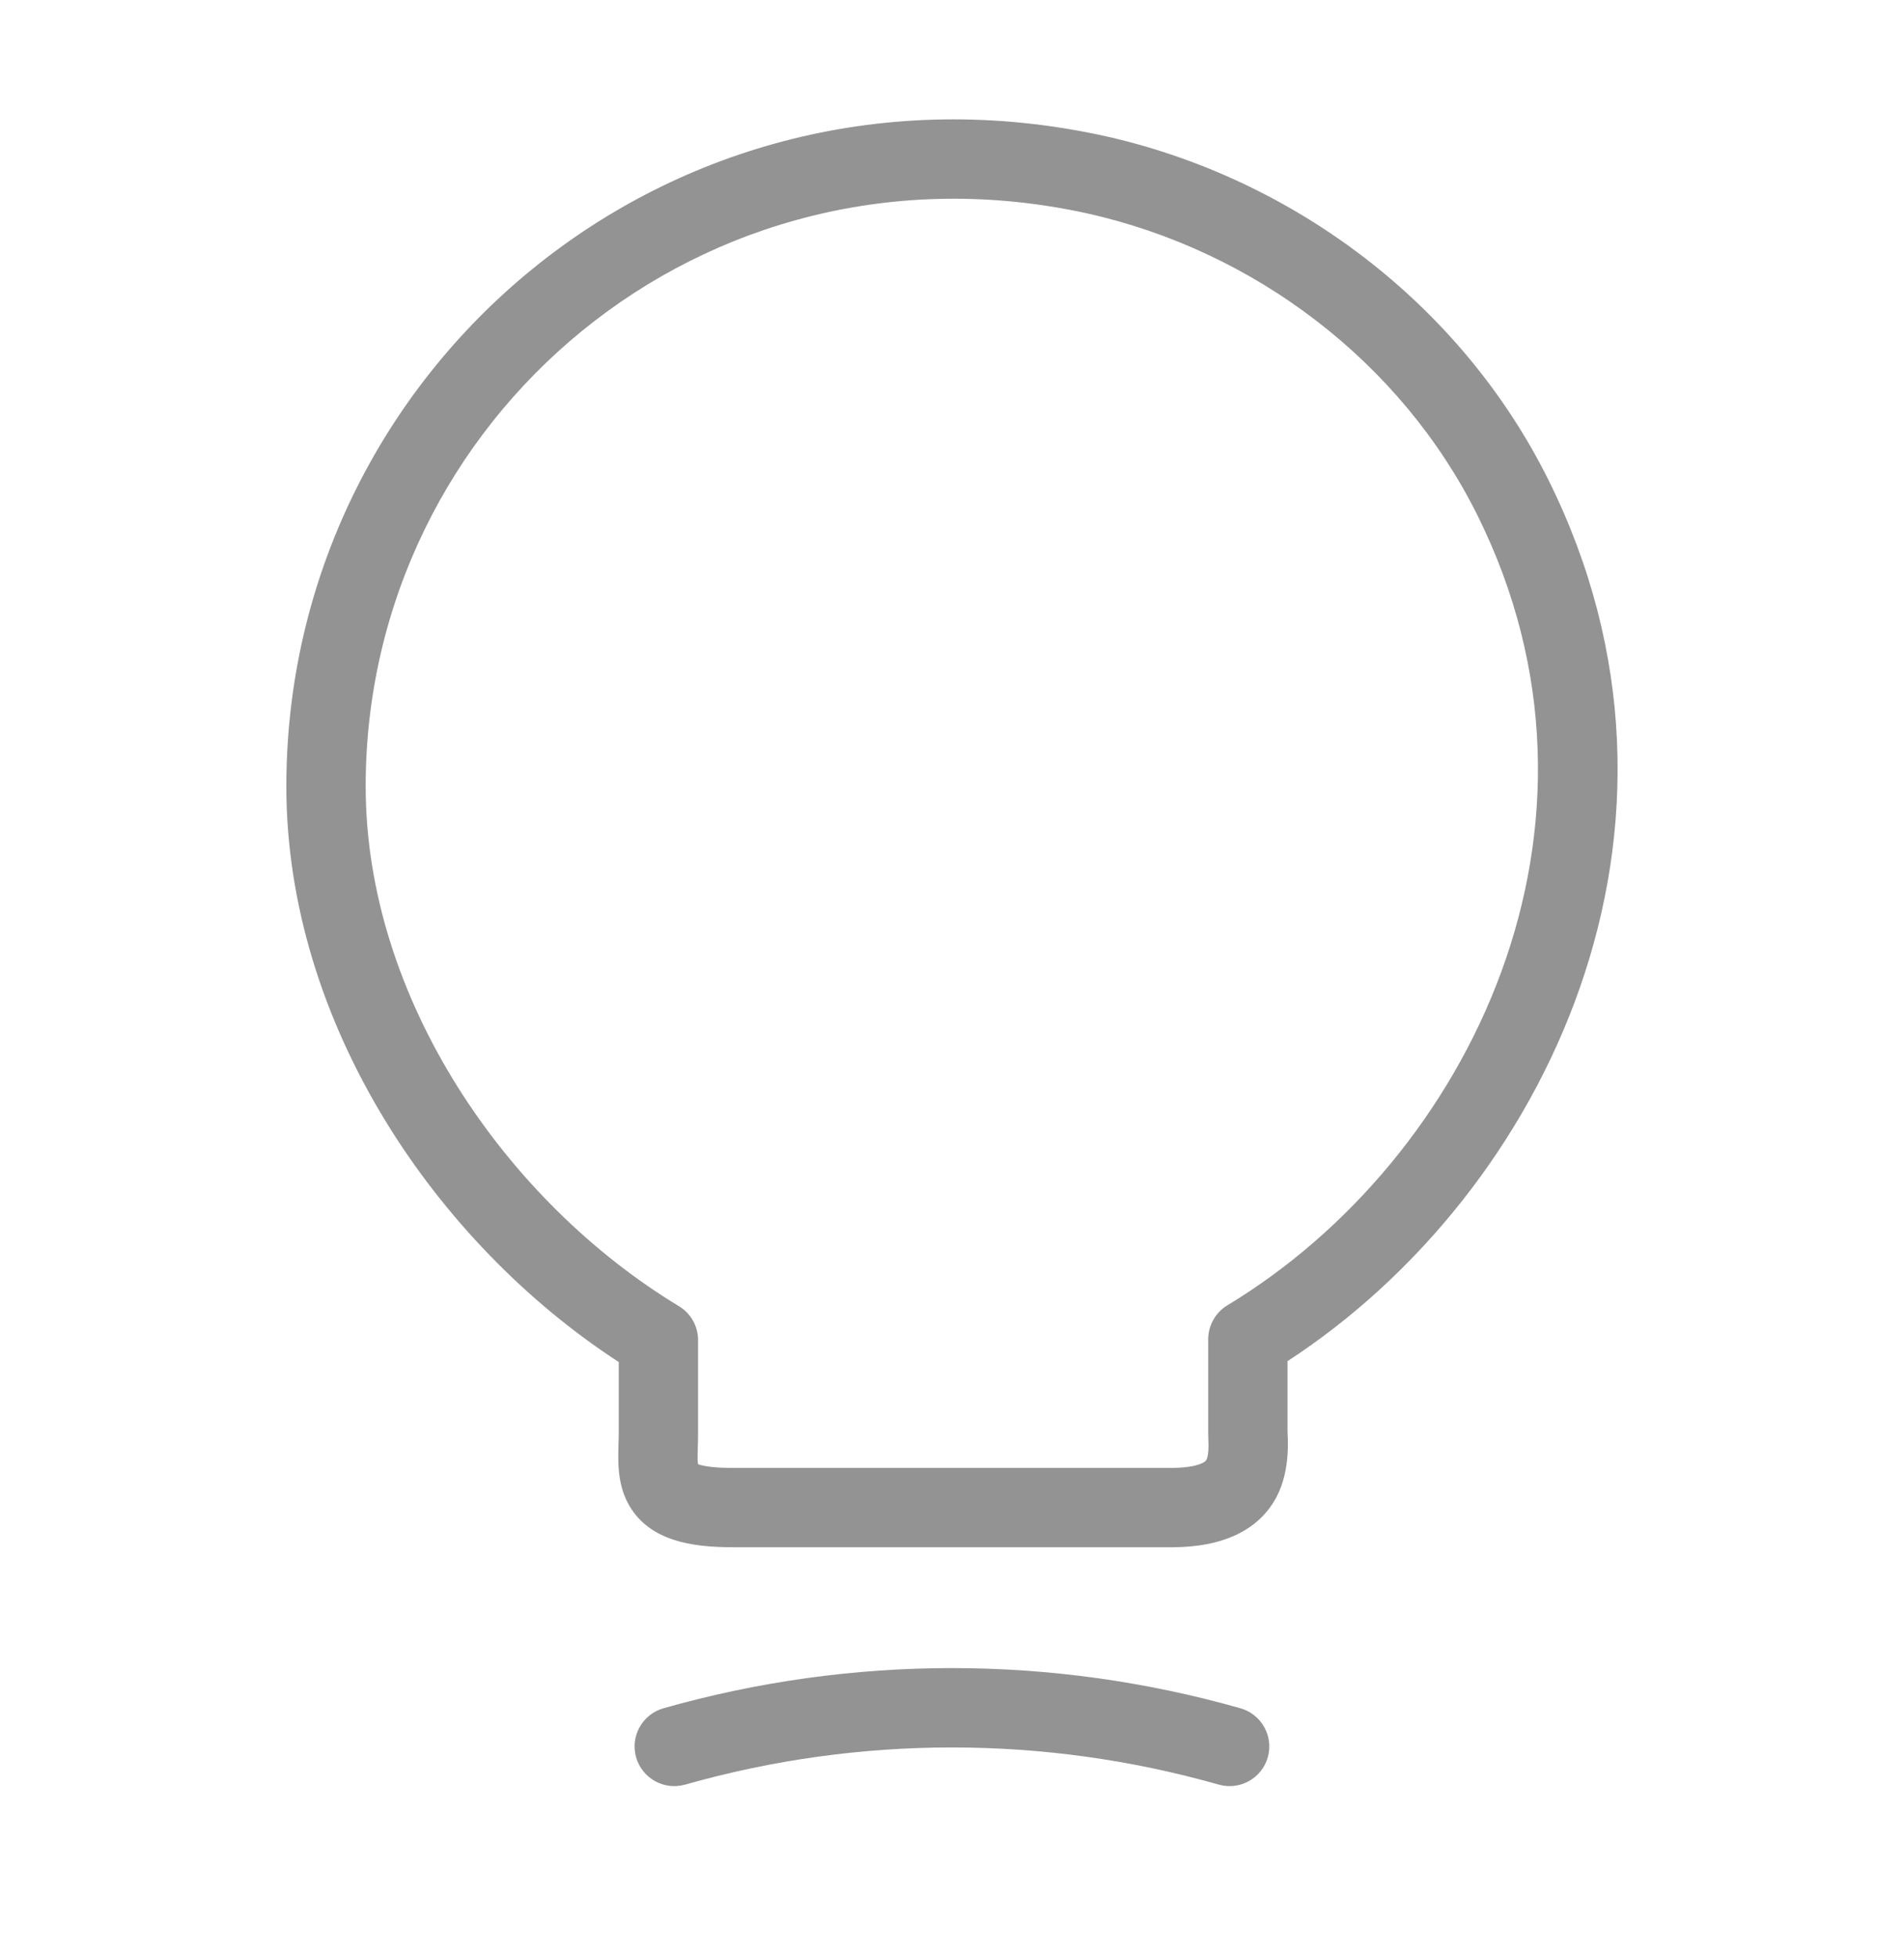 <svg width="36" height="37" viewBox="0 0 36 37" fill="none" xmlns="http://www.w3.org/2000/svg">
<path d="M12.544 32.292C16.113 31.279 19.885 31.279 23.454 32.292C23.852 32.405 24.084 32.82 23.971 33.218C23.857 33.617 23.442 33.848 23.044 33.735C19.743 32.798 16.255 32.798 12.954 33.735C12.556 33.848 12.141 33.617 12.027 33.218C11.914 32.82 12.146 32.405 12.544 32.292ZM5.414 14.863C5.414 6.968 12.673 0.782 20.858 2.565H20.861C24.463 3.362 27.625 5.753 29.275 9.068C32.545 15.638 29.242 22.543 24.344 25.73V27.057C24.344 27.146 24.409 27.772 24.141 28.288C23.804 28.933 23.113 29.248 22.154 29.248H13.889V29.247C13.055 29.254 12.288 29.116 11.905 28.472C11.732 28.181 11.7 27.874 11.692 27.659C11.688 27.548 11.691 27.436 11.693 27.343C11.696 27.242 11.699 27.159 11.699 27.073V25.747C8.236 23.495 5.414 19.342 5.414 14.863ZM20.539 4.03C13.305 2.454 6.914 7.909 6.914 14.863C6.914 18.869 9.564 22.713 12.837 24.691C13.062 24.827 13.199 25.07 13.199 25.333V27.073C13.199 27.185 13.196 27.296 13.193 27.383C13.191 27.476 13.189 27.546 13.191 27.606C13.193 27.637 13.196 27.661 13.198 27.678C13.2 27.679 13.203 27.681 13.205 27.681C13.305 27.715 13.507 27.751 13.882 27.748H22.154C22.483 27.748 22.653 27.695 22.731 27.658C22.794 27.628 22.805 27.604 22.811 27.595C22.823 27.57 22.84 27.519 22.847 27.42C22.855 27.289 22.844 27.243 22.844 27.057V25.318C22.844 25.056 22.981 24.811 23.206 24.675C27.8 21.902 30.853 15.606 27.933 9.737C26.493 6.844 23.716 4.733 20.539 4.03Z" fill="#939393"/>
</svg>
